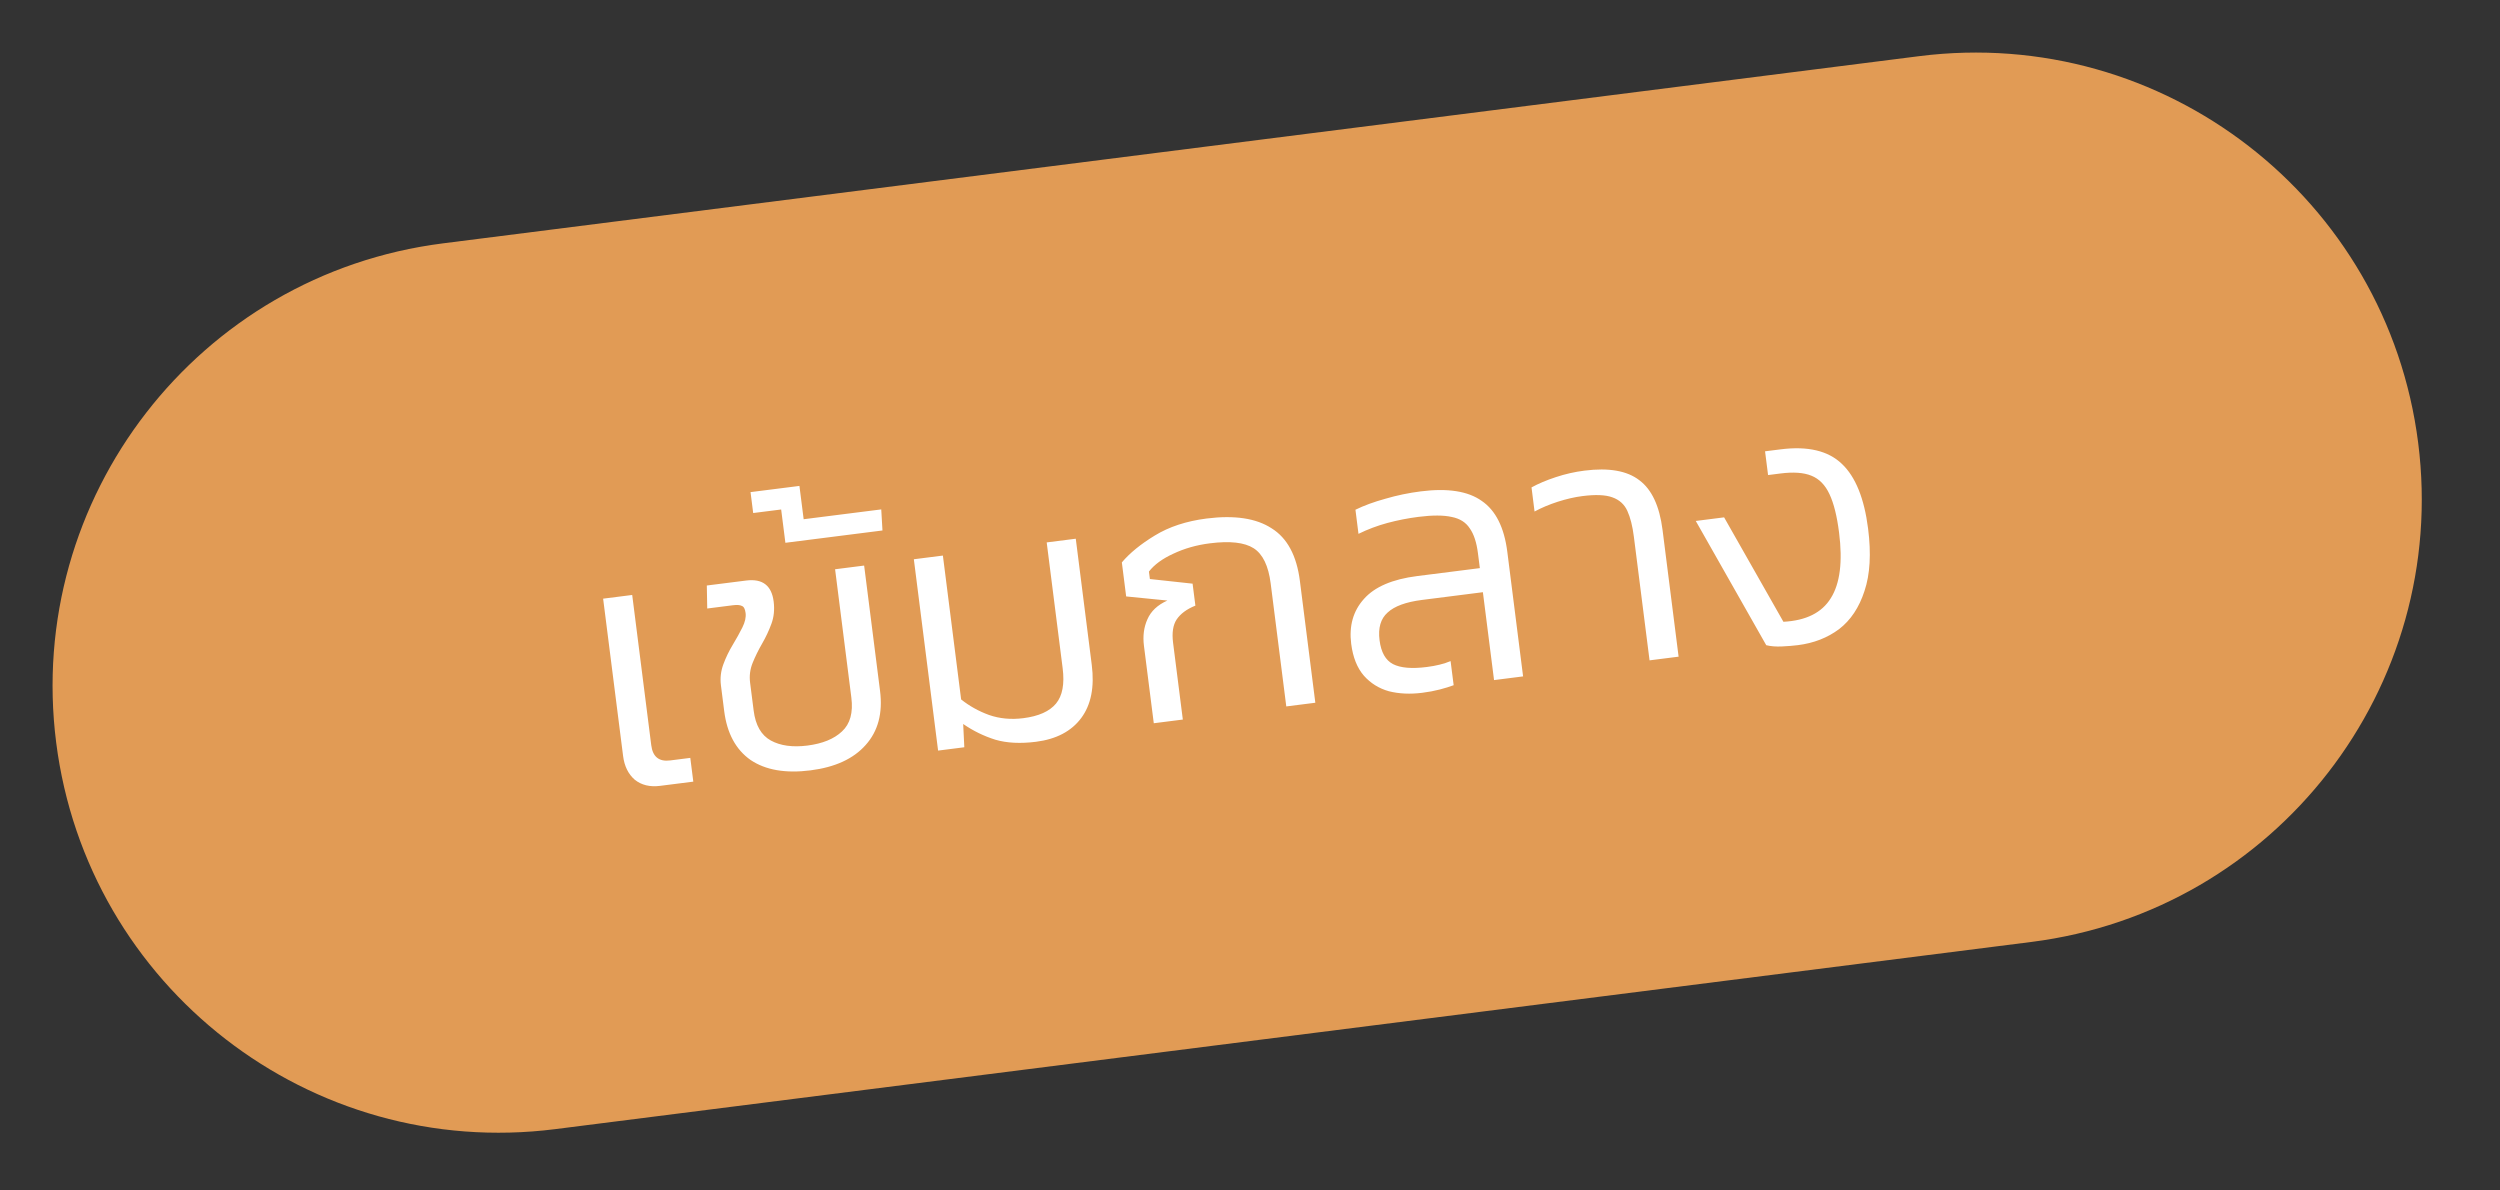 <svg width="84" height="40" viewBox="0 0 84 40" fill="none" xmlns="http://www.w3.org/2000/svg">
<rect x="0" y="0" width="84" height="40" fill="#333333" stroke="none"/>
<path d="M1.887 24.945C0.845 16.727 6.662 9.22 14.881 8.177L64.484 1.887C72.702 0.845 80.209 6.663 81.251 14.881C82.294 23.099 76.476 30.607 68.258 31.649L18.655 37.939C10.437 38.981 2.929 33.164 1.887 24.945Z" fill="#E19B55"/>
<path d="M22.176 26.405C21.835 26.448 21.552 26.379 21.327 26.198C21.109 26.008 20.979 25.742 20.936 25.401L20.265 20.115L21.242 19.991L21.882 25.039C21.931 25.428 22.142 25.598 22.515 25.551L23.194 25.465L23.295 26.263L22.176 26.405ZM27.235 25.884C26.393 25.991 25.721 25.874 25.219 25.535C24.723 25.186 24.428 24.639 24.333 23.893L24.223 23.024C24.193 22.786 24.22 22.553 24.303 22.325C24.387 22.096 24.493 21.877 24.619 21.668C24.746 21.458 24.854 21.263 24.944 21.082C25.034 20.901 25.07 20.739 25.052 20.597C25.035 20.462 24.993 20.382 24.925 20.359C24.864 20.326 24.763 20.319 24.62 20.337L23.763 20.446L23.749 19.673L25.071 19.506C25.619 19.436 25.927 19.671 25.995 20.211C26.029 20.481 26.004 20.73 25.92 20.958C25.836 21.187 25.732 21.41 25.606 21.627C25.48 21.845 25.375 22.06 25.289 22.272C25.203 22.485 25.174 22.706 25.203 22.936L25.323 23.877C25.385 24.369 25.577 24.703 25.898 24.88C26.218 25.057 26.629 25.114 27.129 25.051C27.637 24.986 28.024 24.828 28.29 24.577C28.565 24.324 28.67 23.944 28.605 23.436L28.059 19.127L29.035 19.003L29.57 23.217C29.664 23.963 29.503 24.568 29.086 25.032C28.677 25.495 28.06 25.779 27.235 25.884ZM26.389 18.238L26.247 17.119L25.307 17.238L25.218 16.535L26.861 16.327L27.003 17.446L29.61 17.116L29.651 17.824L26.389 18.238ZM34.809 24.924C34.285 24.99 33.831 24.967 33.446 24.855C33.06 24.734 32.699 24.558 32.363 24.326L32.401 25.108L31.52 25.22L30.705 18.791L31.681 18.667L32.294 23.501C32.572 23.723 32.885 23.897 33.231 24.023C33.586 24.147 33.969 24.183 34.382 24.131C34.898 24.066 35.264 23.902 35.481 23.641C35.698 23.379 35.773 22.983 35.705 22.451L35.169 18.225L36.146 18.101L36.683 22.339C36.778 23.085 36.66 23.681 36.329 24.126C35.998 24.571 35.492 24.837 34.809 24.924ZM38.767 24.301L38.436 21.694C38.395 21.368 38.434 21.073 38.553 20.808C38.672 20.535 38.895 20.325 39.224 20.178L37.839 20.04L37.694 18.897C37.961 18.581 38.33 18.28 38.801 17.994C39.28 17.7 39.861 17.509 40.543 17.422C41.48 17.304 42.207 17.413 42.726 17.751C43.252 18.079 43.568 18.668 43.676 19.517L44.195 23.612L43.219 23.736L42.695 19.605C42.62 19.01 42.428 18.615 42.121 18.42C41.814 18.225 41.324 18.17 40.649 18.256C40.205 18.312 39.796 18.428 39.423 18.605C39.057 18.772 38.784 18.972 38.604 19.205L38.636 19.455L40.071 19.611L40.165 20.349C39.873 20.467 39.663 20.623 39.534 20.816C39.413 21.001 39.373 21.26 39.415 21.594L39.743 24.177L38.767 24.301ZM47.786 23.278C47.382 23.329 47.008 23.312 46.667 23.226C46.332 23.132 46.052 22.957 45.827 22.704C45.6 22.442 45.458 22.085 45.4 21.633C45.324 21.03 45.466 20.528 45.826 20.127C46.186 19.719 46.782 19.462 47.616 19.356L49.723 19.089L49.659 18.589C49.613 18.224 49.521 17.945 49.384 17.753C49.254 17.552 49.052 17.424 48.779 17.37C48.505 17.308 48.134 17.307 47.666 17.366C47.309 17.411 46.958 17.48 46.615 17.572C46.28 17.663 45.957 17.784 45.645 17.937L45.543 17.127C45.831 16.986 46.166 16.863 46.548 16.758C46.937 16.644 47.334 16.561 47.739 16.51C48.643 16.395 49.326 16.502 49.787 16.831C50.255 17.151 50.541 17.719 50.645 18.537L51.176 22.727L50.2 22.851L49.825 19.898L47.778 20.158C47.238 20.227 46.853 20.368 46.622 20.583C46.39 20.79 46.3 21.099 46.353 21.512C46.404 21.917 46.555 22.184 46.805 22.314C47.056 22.443 47.435 22.476 47.943 22.411C48.252 22.372 48.518 22.306 48.74 22.213L48.843 23.023C48.712 23.072 48.556 23.12 48.377 23.167C48.197 23.214 48.001 23.251 47.786 23.278ZM55.425 22.188L54.898 18.034C54.853 17.676 54.78 17.387 54.679 17.166C54.579 16.945 54.41 16.793 54.174 16.71C53.946 16.626 53.609 16.612 53.165 16.669C52.911 16.701 52.637 16.764 52.342 16.858C52.056 16.951 51.795 17.06 51.561 17.187L51.459 16.377C51.685 16.252 51.956 16.137 52.274 16.032C52.591 15.927 52.912 15.854 53.238 15.813C54.055 15.709 54.67 15.817 55.081 16.135C55.499 16.445 55.759 17.001 55.861 17.802L56.401 22.064L55.425 22.188ZM60.41 21.677C60.259 21.696 60.08 21.711 59.871 21.721C59.671 21.73 59.496 21.716 59.346 21.679L56.978 17.504L57.93 17.383L59.923 20.892C60.684 20.852 61.215 20.587 61.516 20.097C61.825 19.607 61.917 18.873 61.793 17.897C61.723 17.341 61.616 16.912 61.472 16.607C61.328 16.295 61.124 16.087 60.861 15.983C60.606 15.878 60.26 15.854 59.824 15.909L59.407 15.962L59.306 15.164L59.83 15.098C60.742 14.982 61.428 15.145 61.888 15.587C62.346 16.021 62.639 16.745 62.768 17.761C62.875 18.602 62.834 19.301 62.647 19.857C62.467 20.412 62.183 20.839 61.793 21.139C61.403 21.43 60.942 21.61 60.41 21.677Z" fill="white"/>
</svg>
